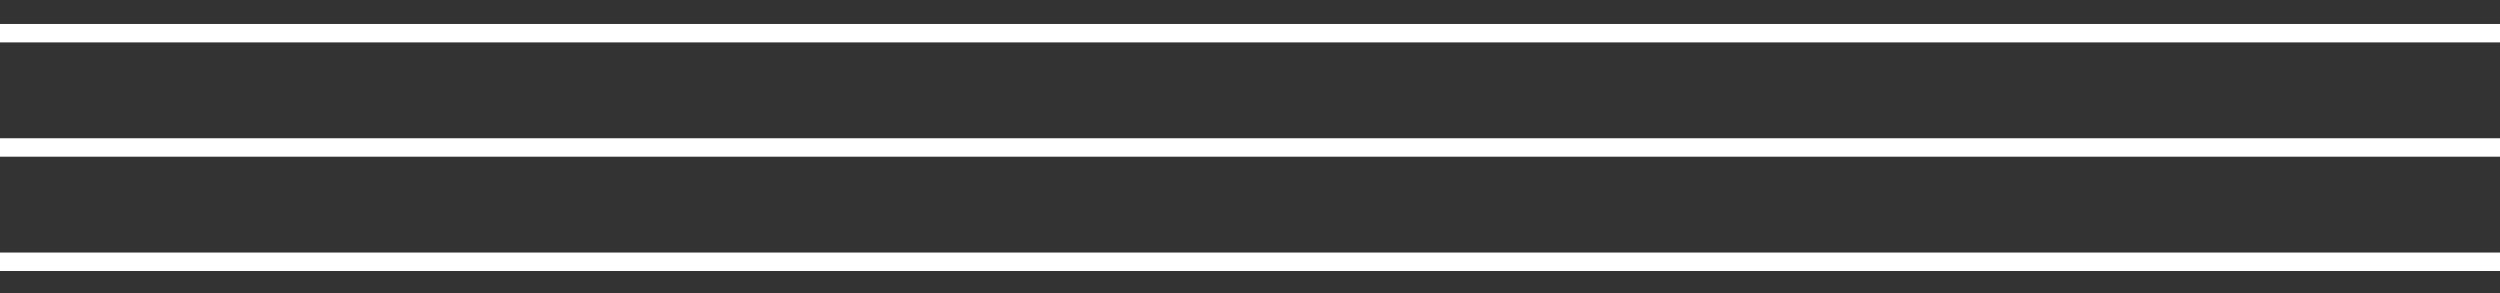 <?xml version="1.0" encoding="utf-8"?>
<svg xmlns="http://www.w3.org/2000/svg" fill="none" height="100%" overflow="visible" preserveAspectRatio="none" style="display: block;" viewBox="0 0 678.074 79.468" width="100%">
<rect x="0" y="0" width="678.074" height="79.468" fill="#333333" stroke="none"/>
<g clip-path="url(#clip0_0_7587)" id="Horizontal Lines - Editable Line Weight">
<path d="M-621 -487H1299M-621 -456H1299M-621 -425H1299M-621 -394H1299M-621 -363H1299M-621 -332H1299M-621 -301H1299M-621 -270H1299M-621 -239H1299M-621 -208H1299M-621 -177H1299M-621 -146H1299M-621 -115H1299M-621 -84H1299M-621 -53H1299M-621 -22H1299M-621 9H1299M-621 40H1299M-621 71H1299M-621 102H1299M-621 133H1299M-621 164H1299M-621 195H1299M-621 226H1299M-621 257H1299M-621 288H1299M-621 319H1299M-621 350H1299M-621 381H1299M-621 412H1299M-621 443H1299M-621 474H1299M-621 505H1299M-621 536H1299M-621 567H1299" id="Pattern" stroke="white" stroke-miterlimit="10" stroke-width="5"/>
</g>
<defs>
<clipPath id="clip0_0_7587">
<rect fill="white" height="79.468" width="678.074"/>
</clipPath>
</defs>
</svg>